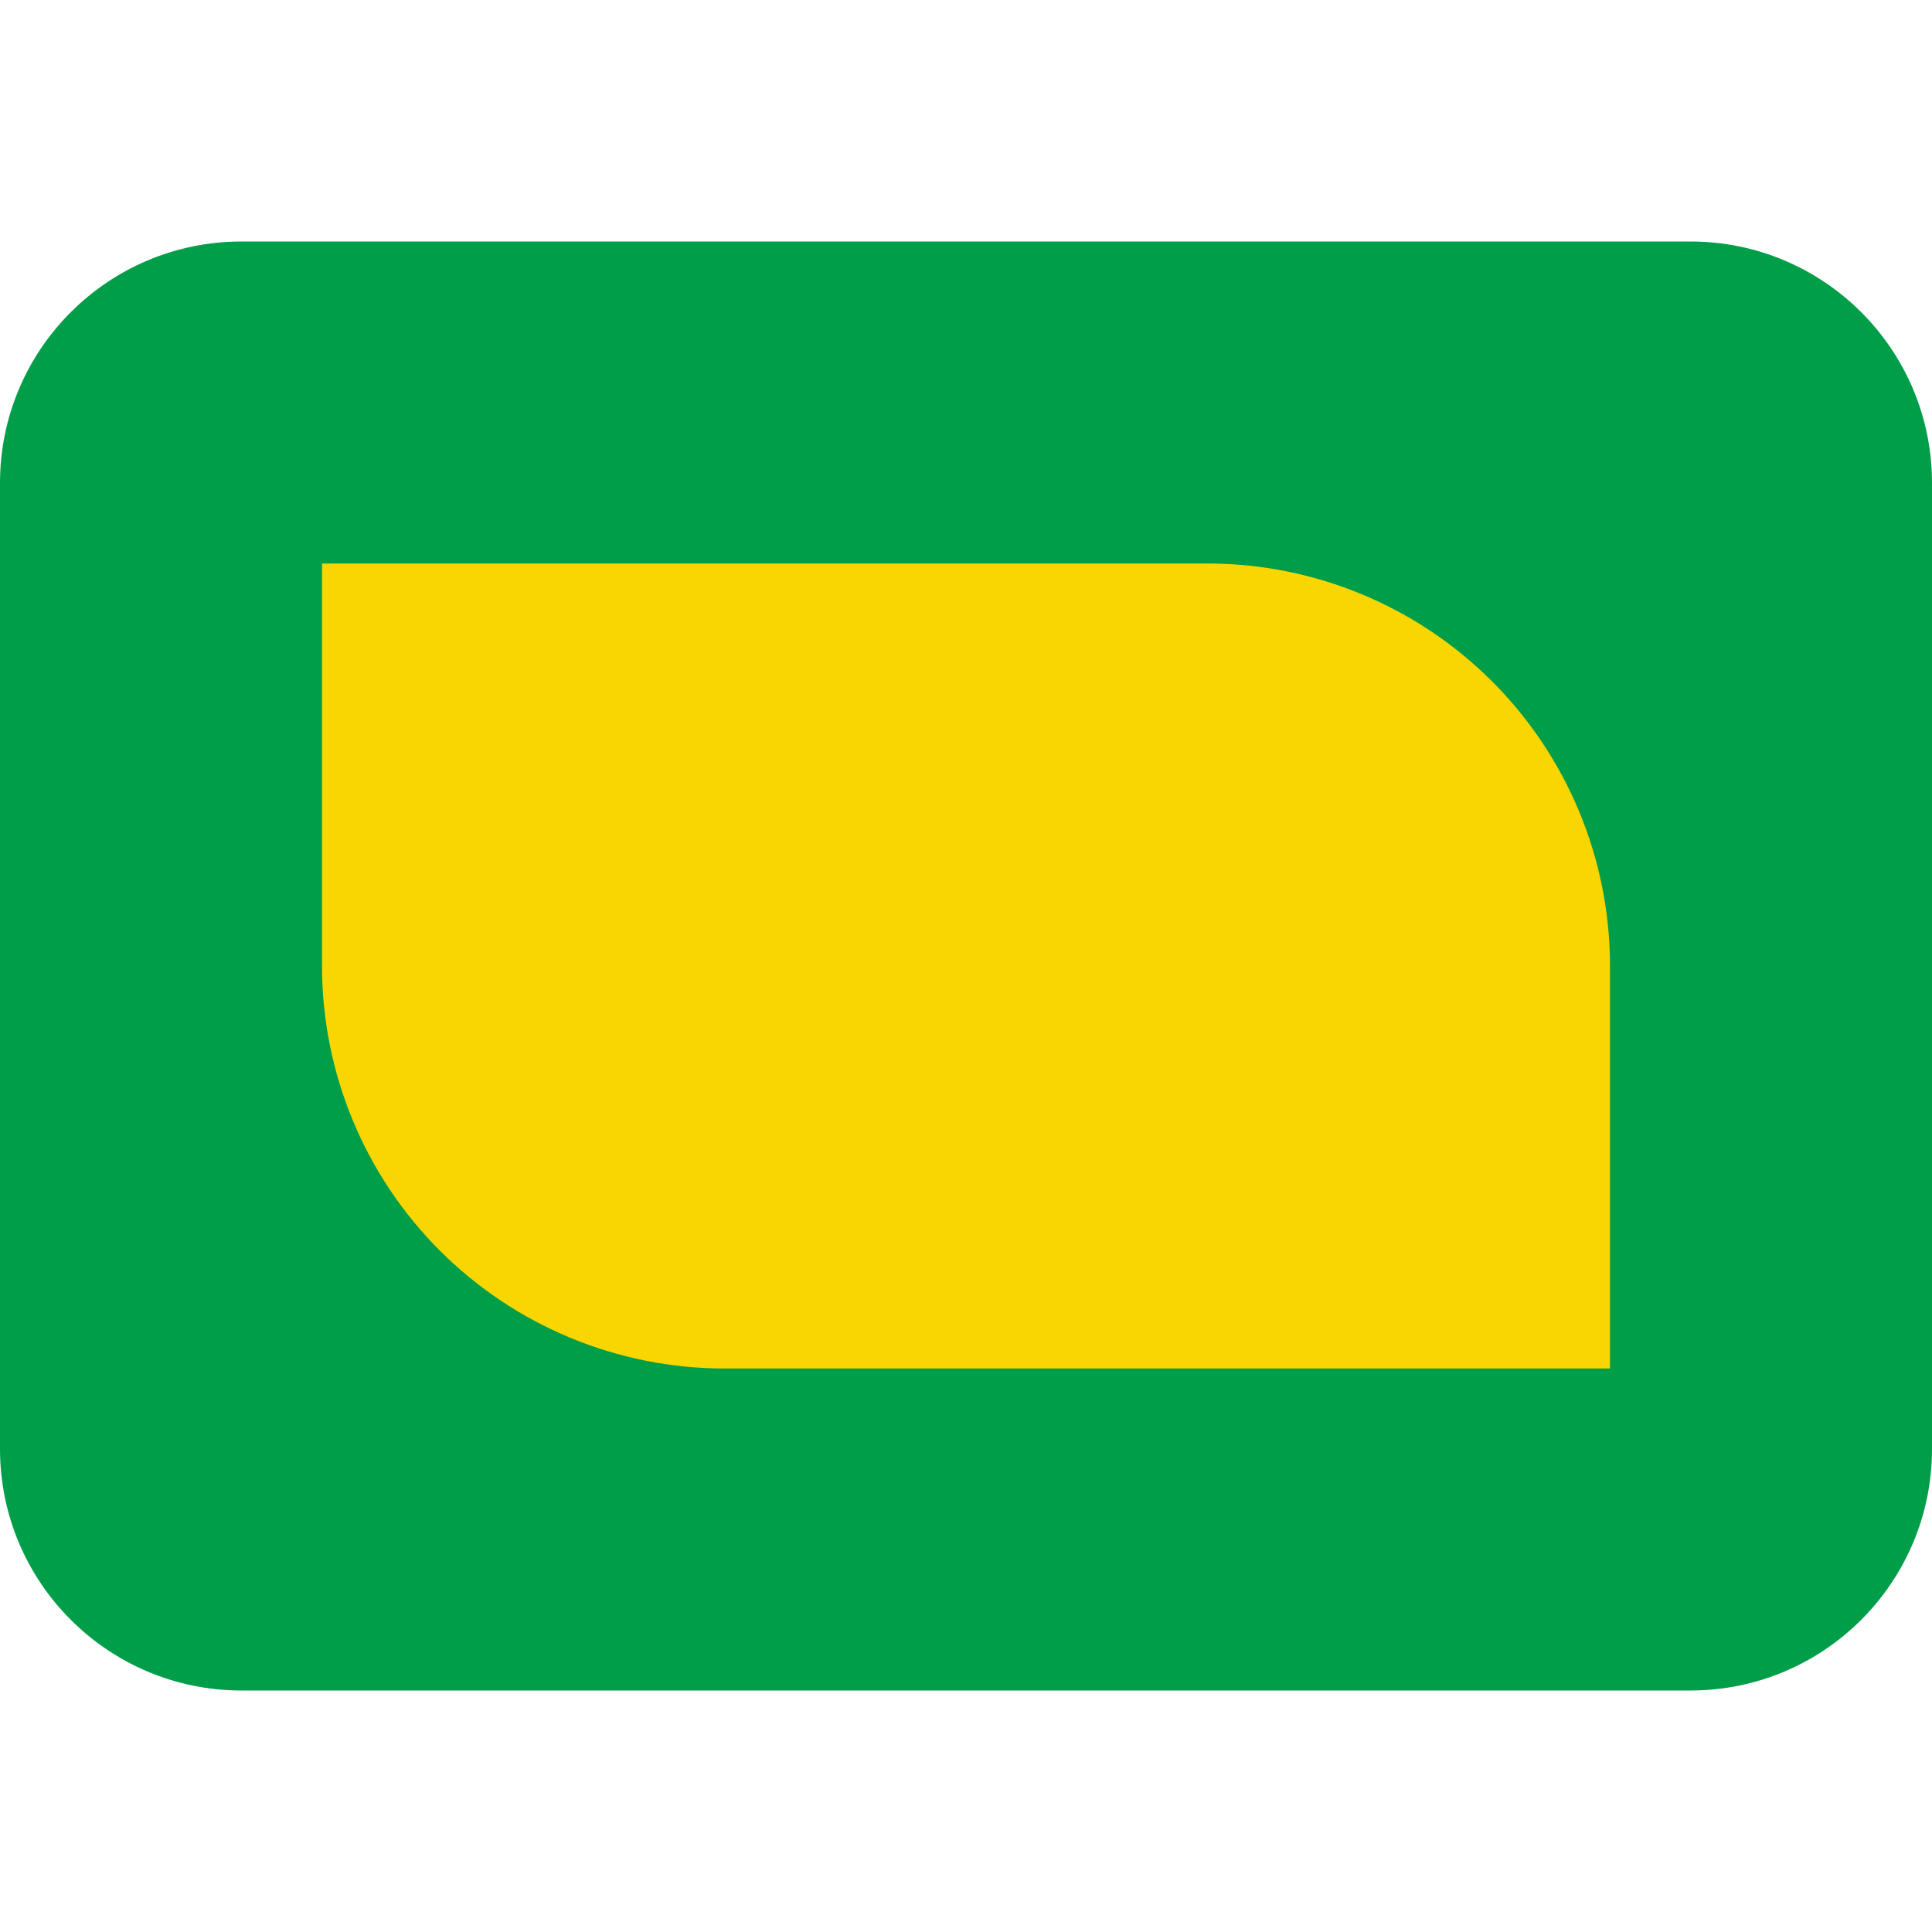 <svg width="24" height="24" viewBox="0 0 24 24" fill="none" xmlns="http://www.w3.org/2000/svg">
<path d="M21 3H3C1.343 3 0 4.343 0 6V18C0 19.657 1.343 21 3 21H21C22.657 21 24 19.657 24 18V6C24 4.343 22.657 3 21 3Z" fill="#009E49"/>
<path d="M4 7H15C16.326 7 17.598 7.527 18.535 8.464C19.473 9.402 20 10.674 20 12V17H9C7.674 17 6.402 16.473 5.464 15.536C4.527 14.598 4 13.326 4 12V7Z" fill="#F9D600"/>
</svg>
